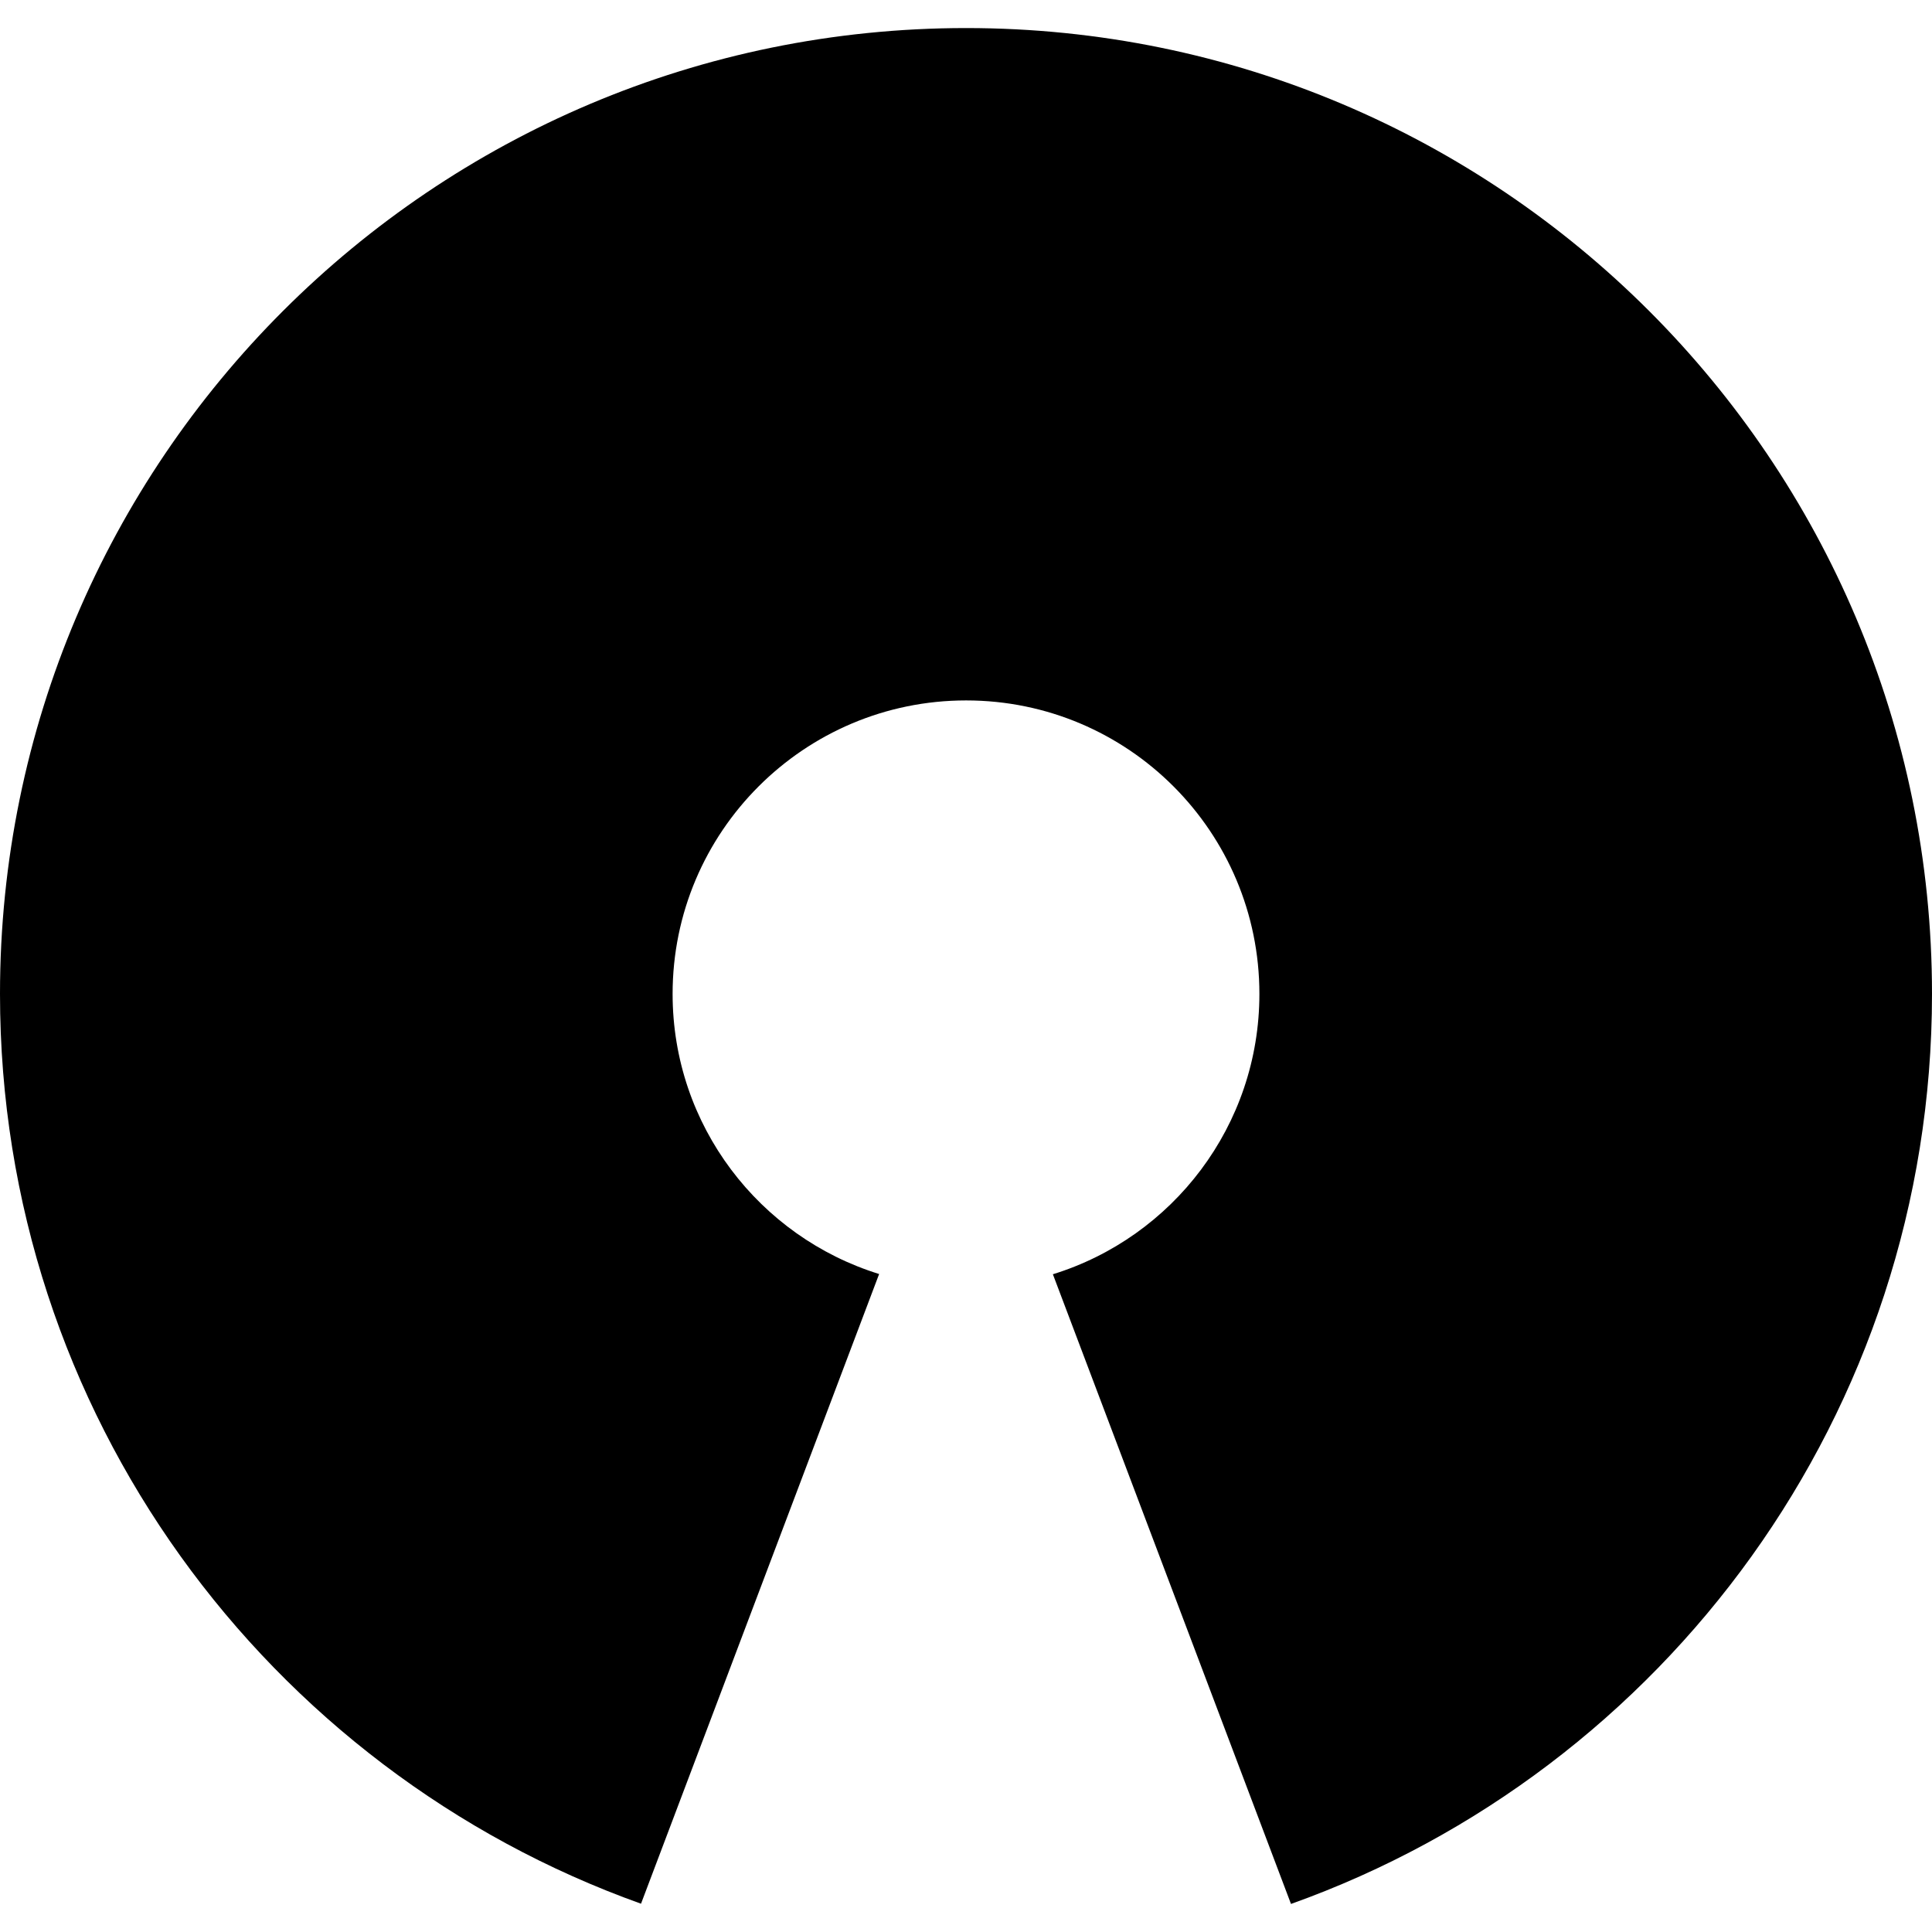 <?xml version="1.0" encoding="utf-8"?>

<!DOCTYPE svg PUBLIC "-//W3C//DTD SVG 1.1//EN" "http://www.w3.org/Graphics/SVG/1.1/DTD/svg11.dtd">
<!-- Uploaded to: SVG Repo, www.svgrepo.com, Generator: SVG Repo Mixer Tools -->
<svg version="1.1"
	 id="svg2" xmlns:dc="http://purl.org/dc/elements/1.1/" xmlns:cc="http://creativecommons.org/ns#" xmlns:rdf="http://www.w3.org/1999/02/22-rdf-syntax-ns#" xmlns:svg="http://www.w3.org/2000/svg" xmlns:sodipodi="http://sodipodi.sourceforge.net/DTD/sodipodi-0.dtd" xmlns:inkscape="http://www.inkscape.org/namespaces/inkscape" sodipodi:docname="New document 1" inkscape:version="0.48.4 r9939"
	 xmlns="http://www.w3.org/2000/svg" xmlns:xlink="http://www.w3.org/1999/xlink"  width="800px" height="800px"
	 viewBox="0 0 1200 1200" enable-background="new 0 0 1200 1200" xml:space="preserve">
<g id="layer1" transform="translate(0,147.638)" inkscape:label="Layer 1" inkscape:groupmode="layer">
	<path id="path2996" inkscape:connector-curvature="0" d="M600.073-130.212C268.728-130.212,0,138.37,0,469.715
		c0,260.491,166.117,482.172,398.146,565.076L546.04,643.675c-74.269-23.013-128.273-92.136-128.273-173.96
		c0-100.646,81.661-182.307,182.308-182.307c100.646,0,182.16,81.661,182.16,182.307c0,81.888-53.952,151.147-128.273,174.106
		l147.896,391.115C1033.938,952.082,1200,730.271,1200,469.715C1200,138.37,931.419-130.212,600.073-130.212z"/>
</g>
</svg>